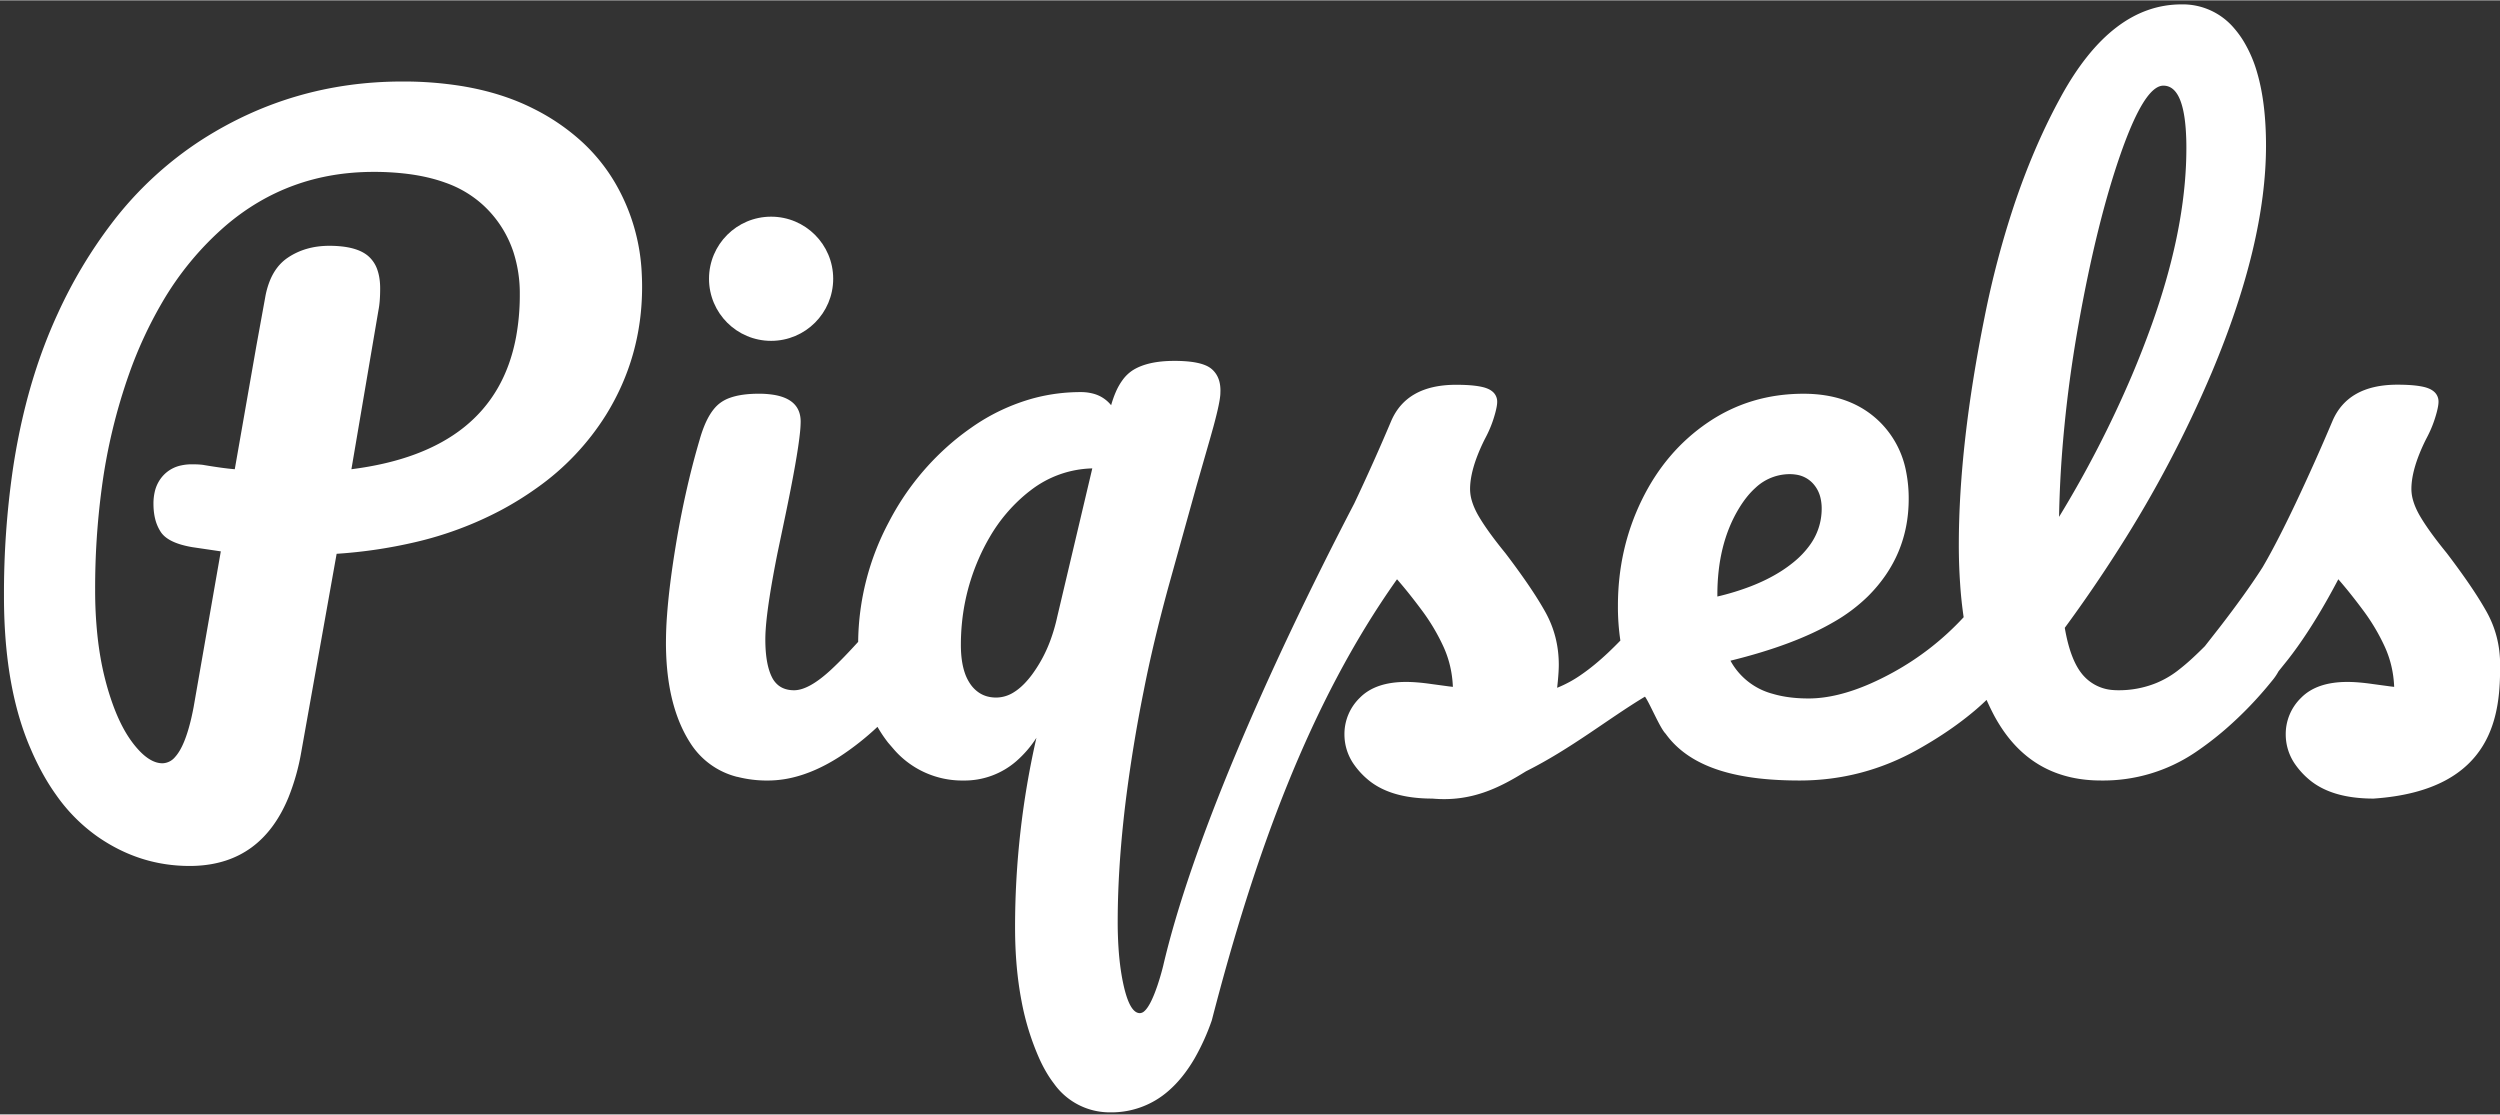 <svg xmlns="http://www.w3.org/2000/svg" viewBox="0 0 80.657 35.943" height="136" width="305"><rect x="0" y="0" width="80.657" height="35.943" fill="#333333" stroke="none"/><g transform="matrix(.265 0 0 .265 -1.569 -1.426)" fill-rule="evenodd" fill="#fff"><path d="M95.688 99.916c1.214.31 2.463.462 3.716.45 1.005-.003 2.006-.122 2.983-.355 1.857-.436 3.758-1.274 5.7-2.514a33.4 33.4 0 0 0 4.664-3.668 16.31 16.31 0 0 0 1.302 1.937l.82.95a11.01 11.01 0 0 0 8.329 3.649 9.61 9.61 0 0 0 6.443-2.348c.95-.83 1.778-1.79 2.457-2.852a103.56 103.56 0 0 0-2.6 23.1c0 3.23.26 6.2.784 8.936a31.46 31.46 0 0 0 2.166 7.014l.006.014c.53 1.17 1.123 2.184 1.784 3.04a8.31 8.31 0 0 0 6.86 3.495c2.6.038 5.14-.9 7.095-2.63 1.17-1.017 2.223-2.33 3.16-3.936a27.17 27.17 0 0 0 2.096-4.635c5.175-20.033 11.865-38.64 22.55-53.7a51.85 51.85 0 0 1 1.544 1.855c.496.624.98 1.255 1.456 1.895a24.48 24.48 0 0 1 2.65 4.45c.7 1.533 1.083 3.167 1.15 4.9l-.47-.055-2.18-.295c-1.167-.167-2.183-.25-3.05-.25-2.467 0-4.333.633-5.6 1.9l-.06.06a6.14 6.14 0 0 0-1.841 4.441 6.34 6.34 0 0 0 1.184 3.679 9.42 9.42 0 0 0 1.566 1.721c1.833 1.6 4.483 2.4 7.95 2.4 4.724.427 8.14-1.292 11.406-3.325 5.508-2.756 10.01-6.4 14.482-9.086.574.78 1.825 3.83 2.512 4.51 3.172 4.417 9.3 5.7 16.3 5.7 5.133 0 9.95-1.267 14.45-3.8a53.63 53.63 0 0 0 1.764-1.037c1.71-1.05 3.25-2.138 4.627-3.263.67-.542 1.316-1.113 1.935-1.712.273.613.564 1.217.874 1.812.33.625.696 1.23 1.093 1.815 2.813 4.123 6.798 6.185 11.957 6.185h.025c4.065.053 8.05-1.133 11.425-3.4a38.93 38.93 0 0 0 3.682-2.817c2.06-1.79 3.957-3.758 5.668-5.883a6.75 6.75 0 0 0 .822-1.195l1.128-1.405a44.96 44.96 0 0 0 1.134-1.516c1.66-2.32 3.333-5.08 5.016-8.284a51.85 51.85 0 0 1 1.544 1.855c.496.624.98 1.255 1.456 1.895a24.48 24.48 0 0 1 2.65 4.45c.7 1.533 1.083 3.167 1.15 4.9l-.47-.055-2.18-.295c-1.167-.167-2.183-.25-3.05-.25-2.467 0-4.333.633-5.6 1.9l-.06.06a6.14 6.14 0 0 0-1.841 4.441 6.34 6.34 0 0 0 1.184 3.679 9.42 9.42 0 0 0 1.566 1.721c1.833 1.6 4.483 2.4 7.95 2.4 14.88-1.02 15.415-10.638 15.4-16.3 0-2.333-.55-4.483-1.65-6.45-.722-1.29-1.666-2.76-2.833-4.4-.656-.925-1.33-1.84-2.017-2.74l-.198-.245c-.92-1.137-1.68-2.15-2.283-3.042-.27-.396-.526-.8-.77-1.213-.383-.657-.66-1.283-.834-1.88-.14-.46-.212-.94-.216-1.42 0-1.146.284-2.465.85-3.958.28-.73.597-1.444.95-2.142a16 16 0 0 0 .252-.488c.34-.68.623-1.386.848-2.112a16.86 16.86 0 0 0 .17-.586c.153-.573.23-1.01.23-1.314.017-.477-.183-.937-.544-1.25a2.25 2.25 0 0 0-.556-.35 3.82 3.82 0 0 0-.681-.225c-.505-.12-1.146-.203-1.925-.244a24.73 24.73 0 0 0-1.294-.031 16.22 16.22 0 0 0-.103 0c-3.942.025-6.54 1.492-7.797 4.4a258.75 258.75 0 0 1-4.5 10.05c-1.054 2.223-2.014 4.138-2.88 5.747a62.79 62.79 0 0 1-1.121 2.003l-.26.407c-1.25 1.93-2.873 4.188-4.865 6.777l-1.92 2.453c-.482.486-.974.96-1.476 1.426-.6.558-1.227 1.088-1.878 1.587a11.43 11.43 0 0 1-2.574 1.477 12.07 12.07 0 0 1-4.626.873c-.186 0-.372-.007-.557-.02a5.3 5.3 0 0 1-3.643-1.729c-.11-.12-.213-.245-.31-.374-.906-1.19-1.57-3.016-1.99-5.476a173.05 173.05 0 0 0 6.604-9.654c4.358-6.82 8.137-13.994 11.296-21.446 4.4-10.467 6.6-19.667 6.6-27.6 0-3.46-.358-6.416-1.074-8.87-.38-1.363-.945-2.667-1.676-3.88a11.66 11.66 0 0 0-1.103-1.512c-1.6-1.91-3.963-2.99-6.447-2.938-5.667 0-10.55 3.733-14.65 11.2l-.408.754c-2.023 3.795-3.795 7.96-5.315 12.493-1.472 4.44-2.666 8.966-3.577 13.553-2.1 10.4-3.15 19.667-3.15 27.8a68.06 68.06 0 0 0 .159 4.735 49.92 49.92 0 0 0 .43 4.072 33.85 33.85 0 0 1-8.639 6.743 34.39 34.39 0 0 1-2.701 1.336c-2.756 1.21-5.272 1.814-7.55 1.814a19.89 19.89 0 0 1-.977-.024c-1.247-.06-2.377-.243-3.39-.545-2.192-.58-4.05-2.04-5.134-4.03 5.17-1.27 9.354-2.837 12.552-4.698a20.43 20.43 0 0 0 4.198-3.152c3.3-3.3 4.95-7.25 4.95-11.85a16.7 16.7 0 0 0-.308-3.287 11.46 11.46 0 0 0-3.192-6.063c-2.333-2.3-5.433-3.45-9.3-3.45-4.333 0-8.217 1.167-11.65 3.5s-6.117 5.483-8.05 9.45-2.9 8.25-2.9 12.85c-.01 1.422.09 2.842.298 4.248-.503.52-1.017 1.026-1.542 1.522-1.075 1.007-2.107 1.856-3.097 2.546a14.72 14.72 0 0 1-3.059 1.684l.083-.8c.078-.823.117-1.5.117-2 0-2.333-.55-4.483-1.65-6.45-.722-1.29-1.666-2.76-2.833-4.4-.656-.925-1.33-1.84-2.017-2.74l-.198-.245c-.92-1.137-1.68-2.15-2.283-3.042-.27-.396-.526-.8-.77-1.213-.383-.657-.66-1.283-.834-1.88-.14-.46-.212-.94-.216-1.42 0-1.146.284-2.465.85-3.958.28-.73.597-1.444.95-2.142a16 16 0 0 0 .252-.488c.34-.68.623-1.386.848-2.112a16.86 16.86 0 0 0 .17-.586c.153-.573.23-1.01.23-1.314.017-.477-.183-.937-.544-1.25a2.25 2.25 0 0 0-.556-.35 3.82 3.82 0 0 0-.681-.225c-.505-.12-1.146-.203-1.925-.244a24.73 24.73 0 0 0-1.294-.031 16.22 16.22 0 0 0-.103 0c-3.942.025-6.54 1.492-7.797 4.4a258.75 258.75 0 0 1-4.5 10.05c-10.98 21.103-19.894 41.833-23.265 56.3-.198.792-.426 1.576-.685 2.35-.56 1.655-1.093 2.706-1.6 3.153-.147.147-.343.235-.55.247-.65 0-1.2-.715-1.653-2.146-.113-.364-.213-.732-.297-1.104-.313-1.354-.528-2.884-.645-4.6-.072-1.085-.107-2.172-.105-3.26a101 101 0 0 1 .067-3.633c.133-3.7.468-7.652 1.003-11.826a186.49 186.49 0 0 1 2.13-12.841c.733-3.733 1.717-7.867 2.95-12.4l3.45-12.4 1.65-5.75.415-1.483c.546-2.018.824-3.36.835-4.03v-.038c.067-1.267-.283-2.233-1.05-2.9-.232-.195-.494-.35-.776-.463-.58-.243-1.35-.404-2.304-.482a18.16 18.16 0 0 0-1.47-.055c-2.133 0-3.8.367-5 1.1-.512.322-.956.74-1.308 1.233a7.53 7.53 0 0 0-.815 1.433c-.23.53-.423 1.076-.577 1.634-.55-.683-1.3-1.174-2.148-1.402-.506-.136-1.028-.203-1.552-.198-1.908-.003-3.81.24-5.655.725-2.76.745-5.364 1.972-7.695 3.625-.584.406-1.153.833-1.708 1.278-3.436 2.783-6.26 6.246-8.292 10.172a31.67 31.67 0 0 0-3.748 14.608 77.78 77.78 0 0 1-1.641 1.756 42.63 42.63 0 0 1-1.661 1.636c-1.8 1.667-3.3 2.5-4.5 2.5-.18 0-.36-.01-.537-.035-.535-.073-.99-.26-1.37-.56a2.93 2.93 0 0 1-.793-1.006c-.533-1.067-.8-2.6-.8-4.6.002-.402.017-.804.045-1.205.14-2.093.615-5.167 1.42-9.222l.99-4.73c.963-4.63 1.55-7.95 1.758-9.963.052-.458.082-.918.088-1.38 0-1.824-1.1-2.914-3.302-3.27a11.32 11.32 0 0 0-1.798-.13c-1.41 0-2.572.164-3.49.492-.473.162-.916.4-1.31.708-.095.076-.187.157-.275.24-.602.58-1.126 1.418-1.57 2.517a15.7 15.7 0 0 0-.554 1.642c-.46 1.56-.88 3.128-1.26 4.708a115.14 115.14 0 0 0-1.691 8.442c-.503 3.084-.84 5.802-1.014 8.155-.087 1.13-.132 2.262-.136 3.395a35.4 35.4 0 0 0 .086 2.505c.278 3.92 1.233 7.15 2.864 9.695a9.47 9.47 0 0 0 5.734 4.151zm-48.784-27.15l-4.3 24.1c-.324 1.912-.852 3.785-1.574 5.585-2.203 5.324-5.988 8.09-11.355 8.302-.224.01-.447.013-.67.013-4.067 0-7.817-1.2-11.25-3.6a20.74 20.74 0 0 1-4.988-5.03c-1.077-1.5-2.044-3.222-2.9-5.137l-.36-.833C7.738 91.95 6.726 86.904 6.47 81.03c-.044-1.02-.066-2.044-.065-3.066a104.81 104.81 0 0 1 1.081-15.479c.823-5.505 2.115-10.57 3.878-15.192.487-1.278 1.017-2.538 1.59-3.78a57.54 57.54 0 0 1 6.593-11.022 43.27 43.27 0 0 1 11.007-10.178c7.367-4.7 15.483-7.05 24.35-7.05a44.67 44.67 0 0 1 7.167.544c3.263.53 6.2 1.45 8.783 2.756a25.71 25.71 0 0 1 5.98 4.098c1.533 1.42 2.854 3.054 3.92 4.852 2.006 3.4 3.142 7.26 3.3 11.214a29.13 29.13 0 0 1 .04 1.536c0 5.667-1.467 10.867-4.4 15.6a31.02 31.02 0 0 1-8.391 8.863c-1.408 1.008-2.88 1.922-4.41 2.737a43.12 43.12 0 0 1-10.463 3.892 58.88 58.88 0 0 1-9.537 1.408zm-17.4 18.6l3.3-18.9-3.43-.506.03.006c-.462-.075-.92-.176-1.37-.303-.937-.27-1.648-.63-2.133-1.083-.15-.14-.284-.294-.398-.464a5.09 5.09 0 0 1-.702-1.646c-.107-.444-.17-.924-.19-1.44a9.35 9.35 0 0 1-.007-.363c-.004-.493.05-.985.16-1.465.172-.764.548-1.468 1.09-2.035.582-.6 1.333-1.008 2.153-1.17.426-.09.86-.133 1.297-.13l.47.006c.33.01.608.03.83.06a3.38 3.38 0 0 1 .2.033c1.6.267 2.833.433 3.7.5l2.635-15.05 1.065-5.85a10.21 10.21 0 0 1 .543-1.978c.497-1.258 1.233-2.215 2.207-2.872 1.433-.967 3.117-1.45 5.05-1.45.557-.003 1.113.028 1.666.093 1.353.166 2.38.552 3.084 1.157a3.85 3.85 0 0 1 1.121 1.706c.147.43.245.907.294 1.435.024.27.036.54.035.81 0 1.067-.067 1.933-.2 2.6l-3.3 19.4c11.603-1.47 18.28-6.81 20.032-16.02a28.25 28.25 0 0 0 .468-5.281 16.31 16.31 0 0 0-.774-5.133c-.705-2.14-1.934-4.072-3.576-5.617-1.357-1.264-2.963-2.23-4.715-2.837-1.356-.493-2.87-.847-4.544-1.062a32.88 32.88 0 0 0-4.191-.251c-6.867 0-12.85 2.167-17.95 6.5-3.123 2.69-5.77 5.9-7.83 9.462-1.588 2.733-2.917 5.608-3.97 8.588-1.607 4.543-2.732 9.243-3.356 14.022a91.69 91.69 0 0 0-.794 12.328 52.44 52.44 0 0 0 .275 5.505c.194 1.84.492 3.566.893 5.175l.082.32c.264 1.027.577 2.04.94 3.038.653 1.78 1.406 3.25 2.26 4.412a11.61 11.61 0 0 0 .936 1.128c.73.765 1.44 1.24 2.137 1.43.22.06.448.09.677.092.596-.02 1.153-.298 1.528-.76.793-.864 1.457-2.464 1.994-4.8.1-.444.194-.89.278-1.34zm235.618-70.003c-.363.892-.702 1.793-1.018 2.703-1.933 5.533-3.633 12.4-5.1 20.6a156.34 156.34 0 0 0-2.08 16.44 134.67 134.67 0 0 0-.32 7.16c3.367-5.515 6.33-11.267 8.864-17.21a116.9 116.9 0 0 0 2.436-6.239c2.5-6.996 3.885-13.447 4.152-19.352a46.45 46.45 0 0 0 .048-2.098c.003-.797-.025-1.593-.083-2.388-.265-3.475-1.17-5.212-2.717-5.212-1.26 0-2.653 1.866-4.182 5.597zM134.604 80.565l4.3-18.2a12.73 12.73 0 0 0-7.533 2.692 15.98 15.98 0 0 0-.517.408c-1.775 1.475-3.276 3.253-4.432 5.25a24.7 24.7 0 0 0-1.368 2.699c-1.433 3.3-2.15 6.783-2.15 10.45 0 1.33.16 2.46.476 3.39a5.44 5.44 0 0 0 .674 1.361 3.94 3.94 0 0 0 1.122 1.098c.536.34 1.152.522 1.85.548.06.002.12.004.18.004a4.05 4.05 0 0 0 2.147-.647c.433-.267.86-.616 1.28-1.047a10.94 10.94 0 0 0 .972-1.156c.945-1.297 1.7-2.724 2.24-4.236a21.3 21.3 0 0 0 .761-2.614zm80.4-2.8v.2a31.23 31.23 0 0 0 4.035-1.232c1.364-.527 2.587-1.132 3.668-1.817a15.79 15.79 0 0 0 1.597-1.151 10.84 10.84 0 0 0 1.936-2.031 7.5 7.5 0 0 0 1.464-4.469c.004-.443-.046-.885-.147-1.317-.148-.645-.46-1.242-.903-1.733a3.46 3.46 0 0 0-2.098-1.095c-.25-.037-.5-.056-.752-.055a6.08 6.08 0 0 0-4.176 1.68c-.745.67-1.437 1.545-2.074 2.62-1.7 2.867-2.55 6.333-2.55 10.4z" vector-effect="non-scaling-stroke"/><circle r="7.559" cy="39.278" cx="99.8"/></g></svg>